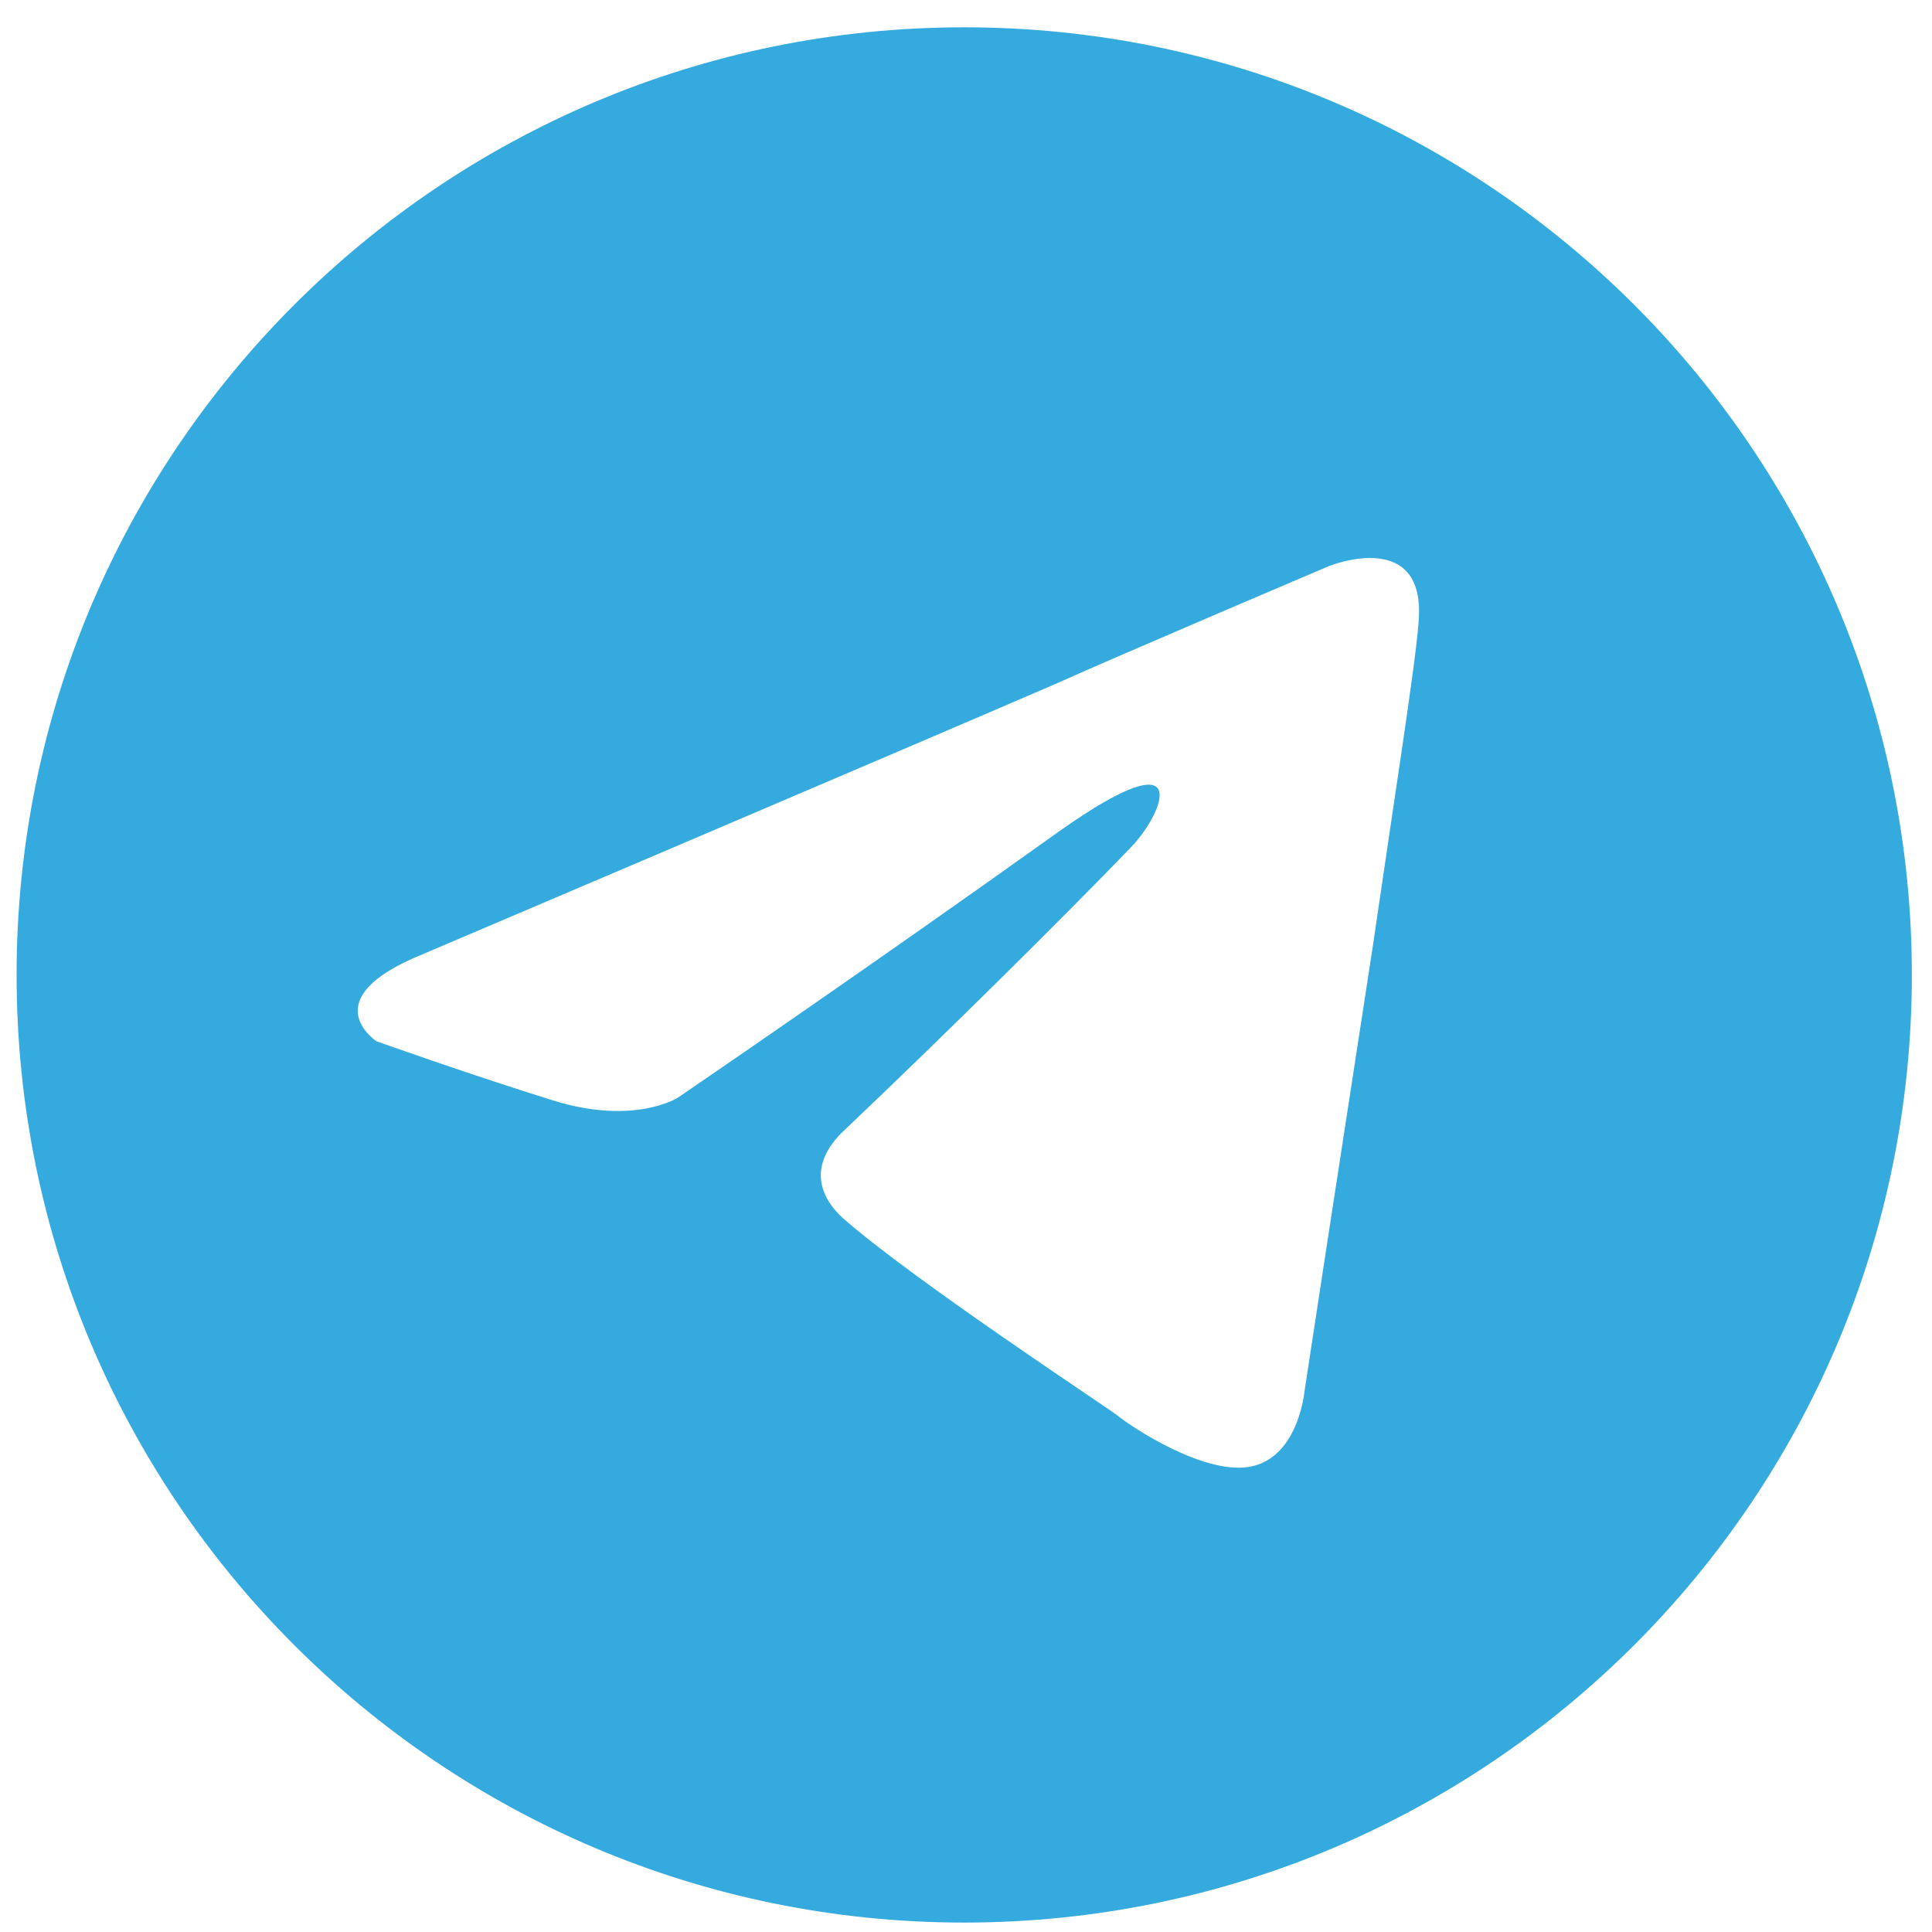 <svg width="51" height="51" viewBox="0 0 51 51" fill="none" xmlns="http://www.w3.org/2000/svg">
<path d="M25.452 0.721C39.267 0.721 50.468 11.92 50.468 25.736C50.468 39.551 39.267 50.751 25.452 50.751C11.637 50.751 0.438 39.551 0.438 25.736C0.438 11.921 11.637 0.721 25.452 0.721ZM37.447 16.427C37.661 13.915 35.109 14.932 35.084 14.942C35.084 14.942 29.497 17.317 27.85 18.06C23.562 19.912 11.22 25.163 11.161 25.188C8.238 26.37 9.928 27.48 9.943 27.489C9.943 27.489 12.45 28.381 14.599 29.049C16.731 29.712 17.877 28.986 17.894 28.975C17.894 28.975 22.908 25.559 27.993 21.921C31.574 19.397 30.715 21.475 29.855 22.366C27.993 24.297 24.913 27.341 22.335 29.791C21.189 30.831 21.761 31.722 22.263 32.167C24.125 33.8 29.209 37.141 29.497 37.364C29.855 37.662 31.86 38.998 33.078 38.701C34.296 38.404 34.44 36.697 34.44 36.697C34.444 36.665 35.372 30.594 36.23 25.039C36.802 21.105 37.376 17.467 37.447 16.427Z" fill="#34AADF"/>
</svg>
